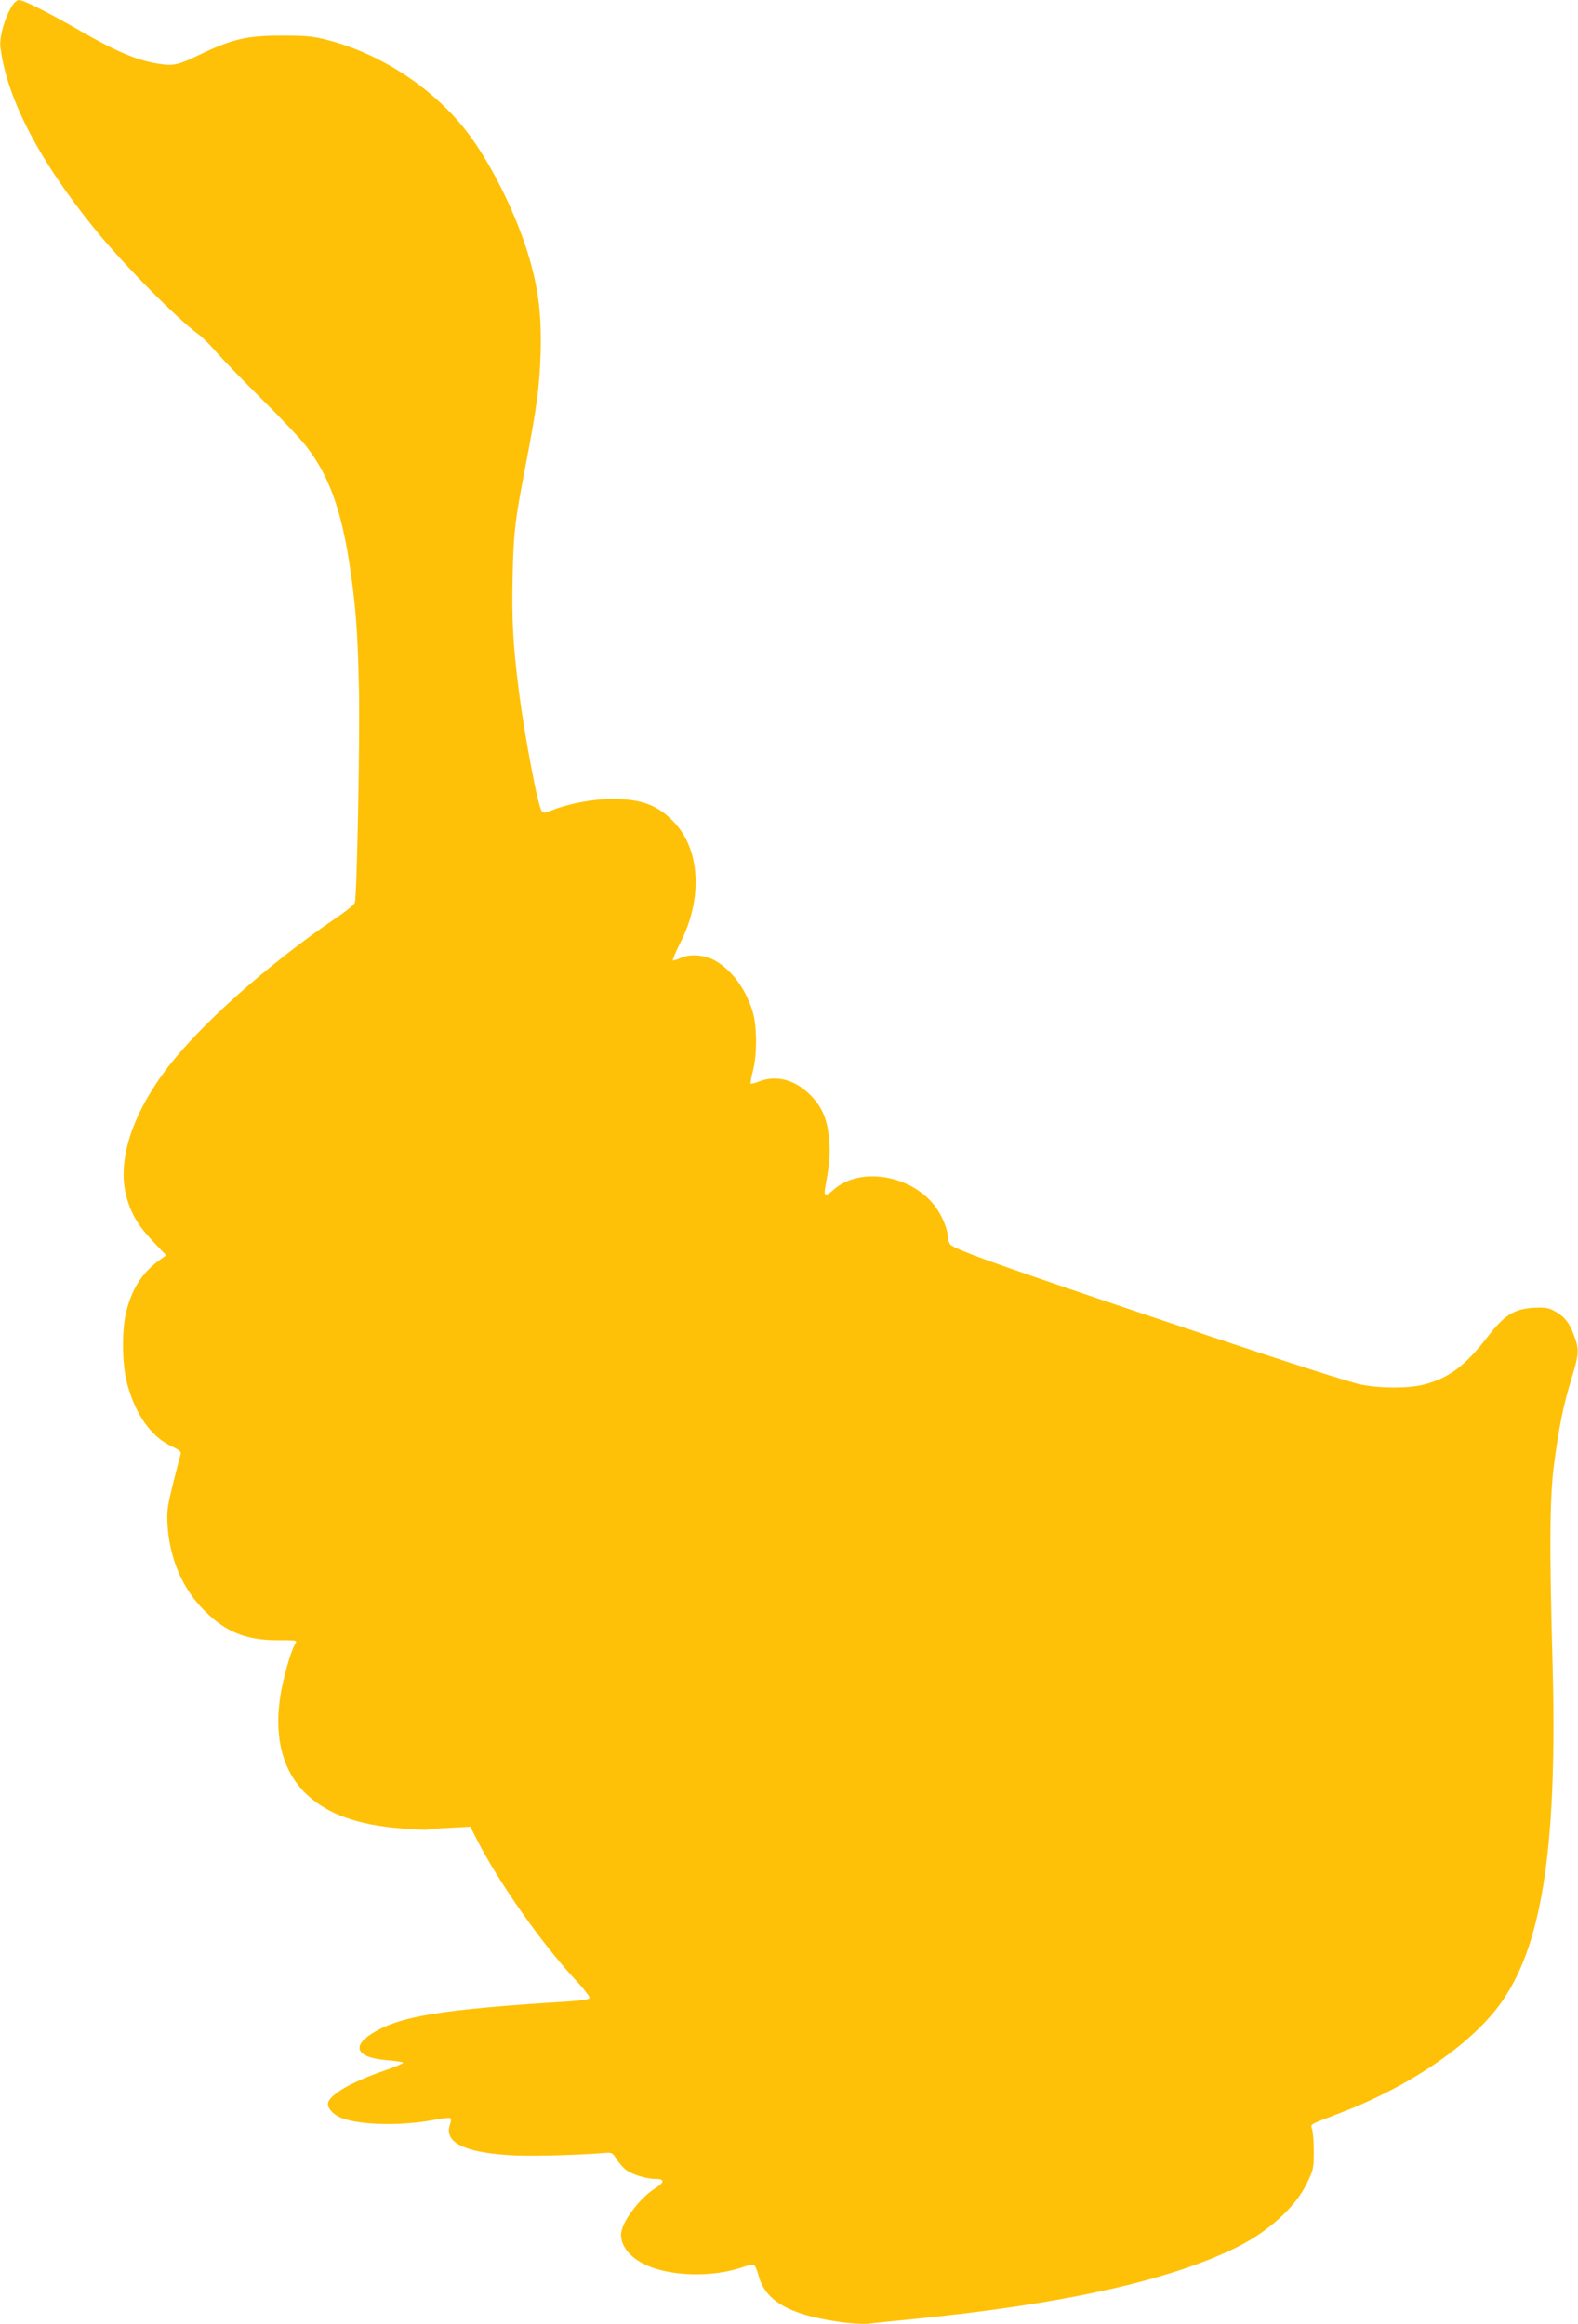 <?xml version="1.0" standalone="no"?>
<!DOCTYPE svg PUBLIC "-//W3C//DTD SVG 20010904//EN"
 "http://www.w3.org/TR/2001/REC-SVG-20010904/DTD/svg10.dtd">
<svg version="1.0" xmlns="http://www.w3.org/2000/svg"
 width="869pt" height="1280pt" viewBox="0 0 869 1280"
 preserveAspectRatio="xMidYMid meet">
<g transform="translate(0,1280) scale(0.1,-0.1)"
fill="#ffc107" stroke="none">
<path d="M78 12783 c-41 -47 -83 -180 -76 -240 34 -285 216 -633 531 -1018
158 -192 444 -482 560 -566 22 -16 67 -61 101 -101 35 -40 147 -156 250 -258
103 -102 215 -221 248 -265 119 -156 187 -343 232 -638 35 -230 46 -371 53
-708 5 -268 -11 -1120 -23 -1161 -3 -9 -46 -45 -97 -79 -388 -264 -762 -599
-946 -844 -187 -251 -265 -500 -216 -690 25 -96 65 -164 145 -249 l75 -79 -29
-21 c-101 -72 -159 -161 -191 -291 -25 -101 -23 -286 4 -390 45 -172 131 -295
244 -349 45 -21 57 -31 52 -44 -3 -9 -22 -82 -42 -162 -32 -130 -35 -154 -30
-235 12 -171 75 -326 180 -441 124 -135 241 -187 424 -187 111 0 111 0 98 -21
-23 -37 -66 -188 -82 -291 -35 -231 17 -418 150 -541 115 -106 277 -164 515
-183 72 -6 137 -9 144 -7 7 3 64 7 125 10 l113 6 30 -59 c119 -237 355 -574
545 -780 48 -51 84 -98 82 -104 -2 -8 -43 -14 -113 -19 -708 -44 -935 -81
-1087 -178 -115 -73 -79 -134 87 -146 47 -4 86 -10 86 -14 0 -4 -48 -24 -106
-44 -176 -61 -295 -129 -307 -176 -7 -27 25 -64 71 -83 103 -41 329 -46 510
-12 45 9 87 13 92 10 5 -3 5 -18 -2 -35 -33 -96 71 -151 318 -168 102 -8 362
-2 527 11 47 4 49 3 72 -33 13 -21 36 -47 51 -59 33 -26 114 -51 166 -51 50 0
49 -18 -5 -52 -89 -57 -187 -190 -187 -255 0 -62 47 -122 126 -161 138 -70
383 -76 551 -15 23 8 47 13 54 11 6 -2 18 -29 26 -58 35 -139 166 -216 433
-255 65 -10 139 -15 170 -12 30 4 145 15 255 26 822 82 1402 211 1774 394 174
86 323 220 387 351 37 76 39 85 39 175 0 53 -4 108 -9 123 -9 32 -24 23 158
93 393 151 736 389 894 622 221 325 300 878 271 1883 -17 620 -15 887 10 1074
27 204 52 324 96 466 39 128 41 156 19 219 -30 88 -58 123 -123 156 -27 13
-51 16 -107 13 -107 -7 -160 -41 -251 -159 -125 -162 -214 -228 -352 -264 -84
-21 -232 -22 -345 0 -51 9 -406 123 -845 270 -1101 369 -1398 474 -1418 502
-7 9 -13 27 -13 40 0 39 -31 116 -67 165 -128 176 -414 226 -560 98 -46 -41
-57 -39 -49 8 24 132 28 176 23 252 -8 120 -36 191 -106 261 -84 84 -187 110
-281 73 -23 -9 -43 -14 -46 -12 -2 3 3 34 12 69 24 88 23 246 0 324 -37 125
-112 228 -203 282 -58 34 -141 42 -193 18 -22 -10 -42 -16 -45 -14 -2 3 17 48
43 100 122 241 108 507 -33 658 -91 97 -181 131 -344 131 -107 0 -247 -27
-338 -65 -30 -13 -39 -13 -49 -3 -21 23 -96 419 -128 673 -31 247 -38 384 -33
616 5 247 12 307 73 624 59 307 75 423 81 605 6 208 -10 350 -62 528 -65 226
-202 507 -333 682 -186 249 -482 445 -787 522 -75 19 -117 22 -245 22 -189 0
-269 -19 -438 -99 -134 -65 -156 -70 -245 -55 -113 18 -229 67 -430 183 -176
101 -305 166 -333 167 -6 0 -18 -8 -26 -17z"/>
</g>
</svg>
